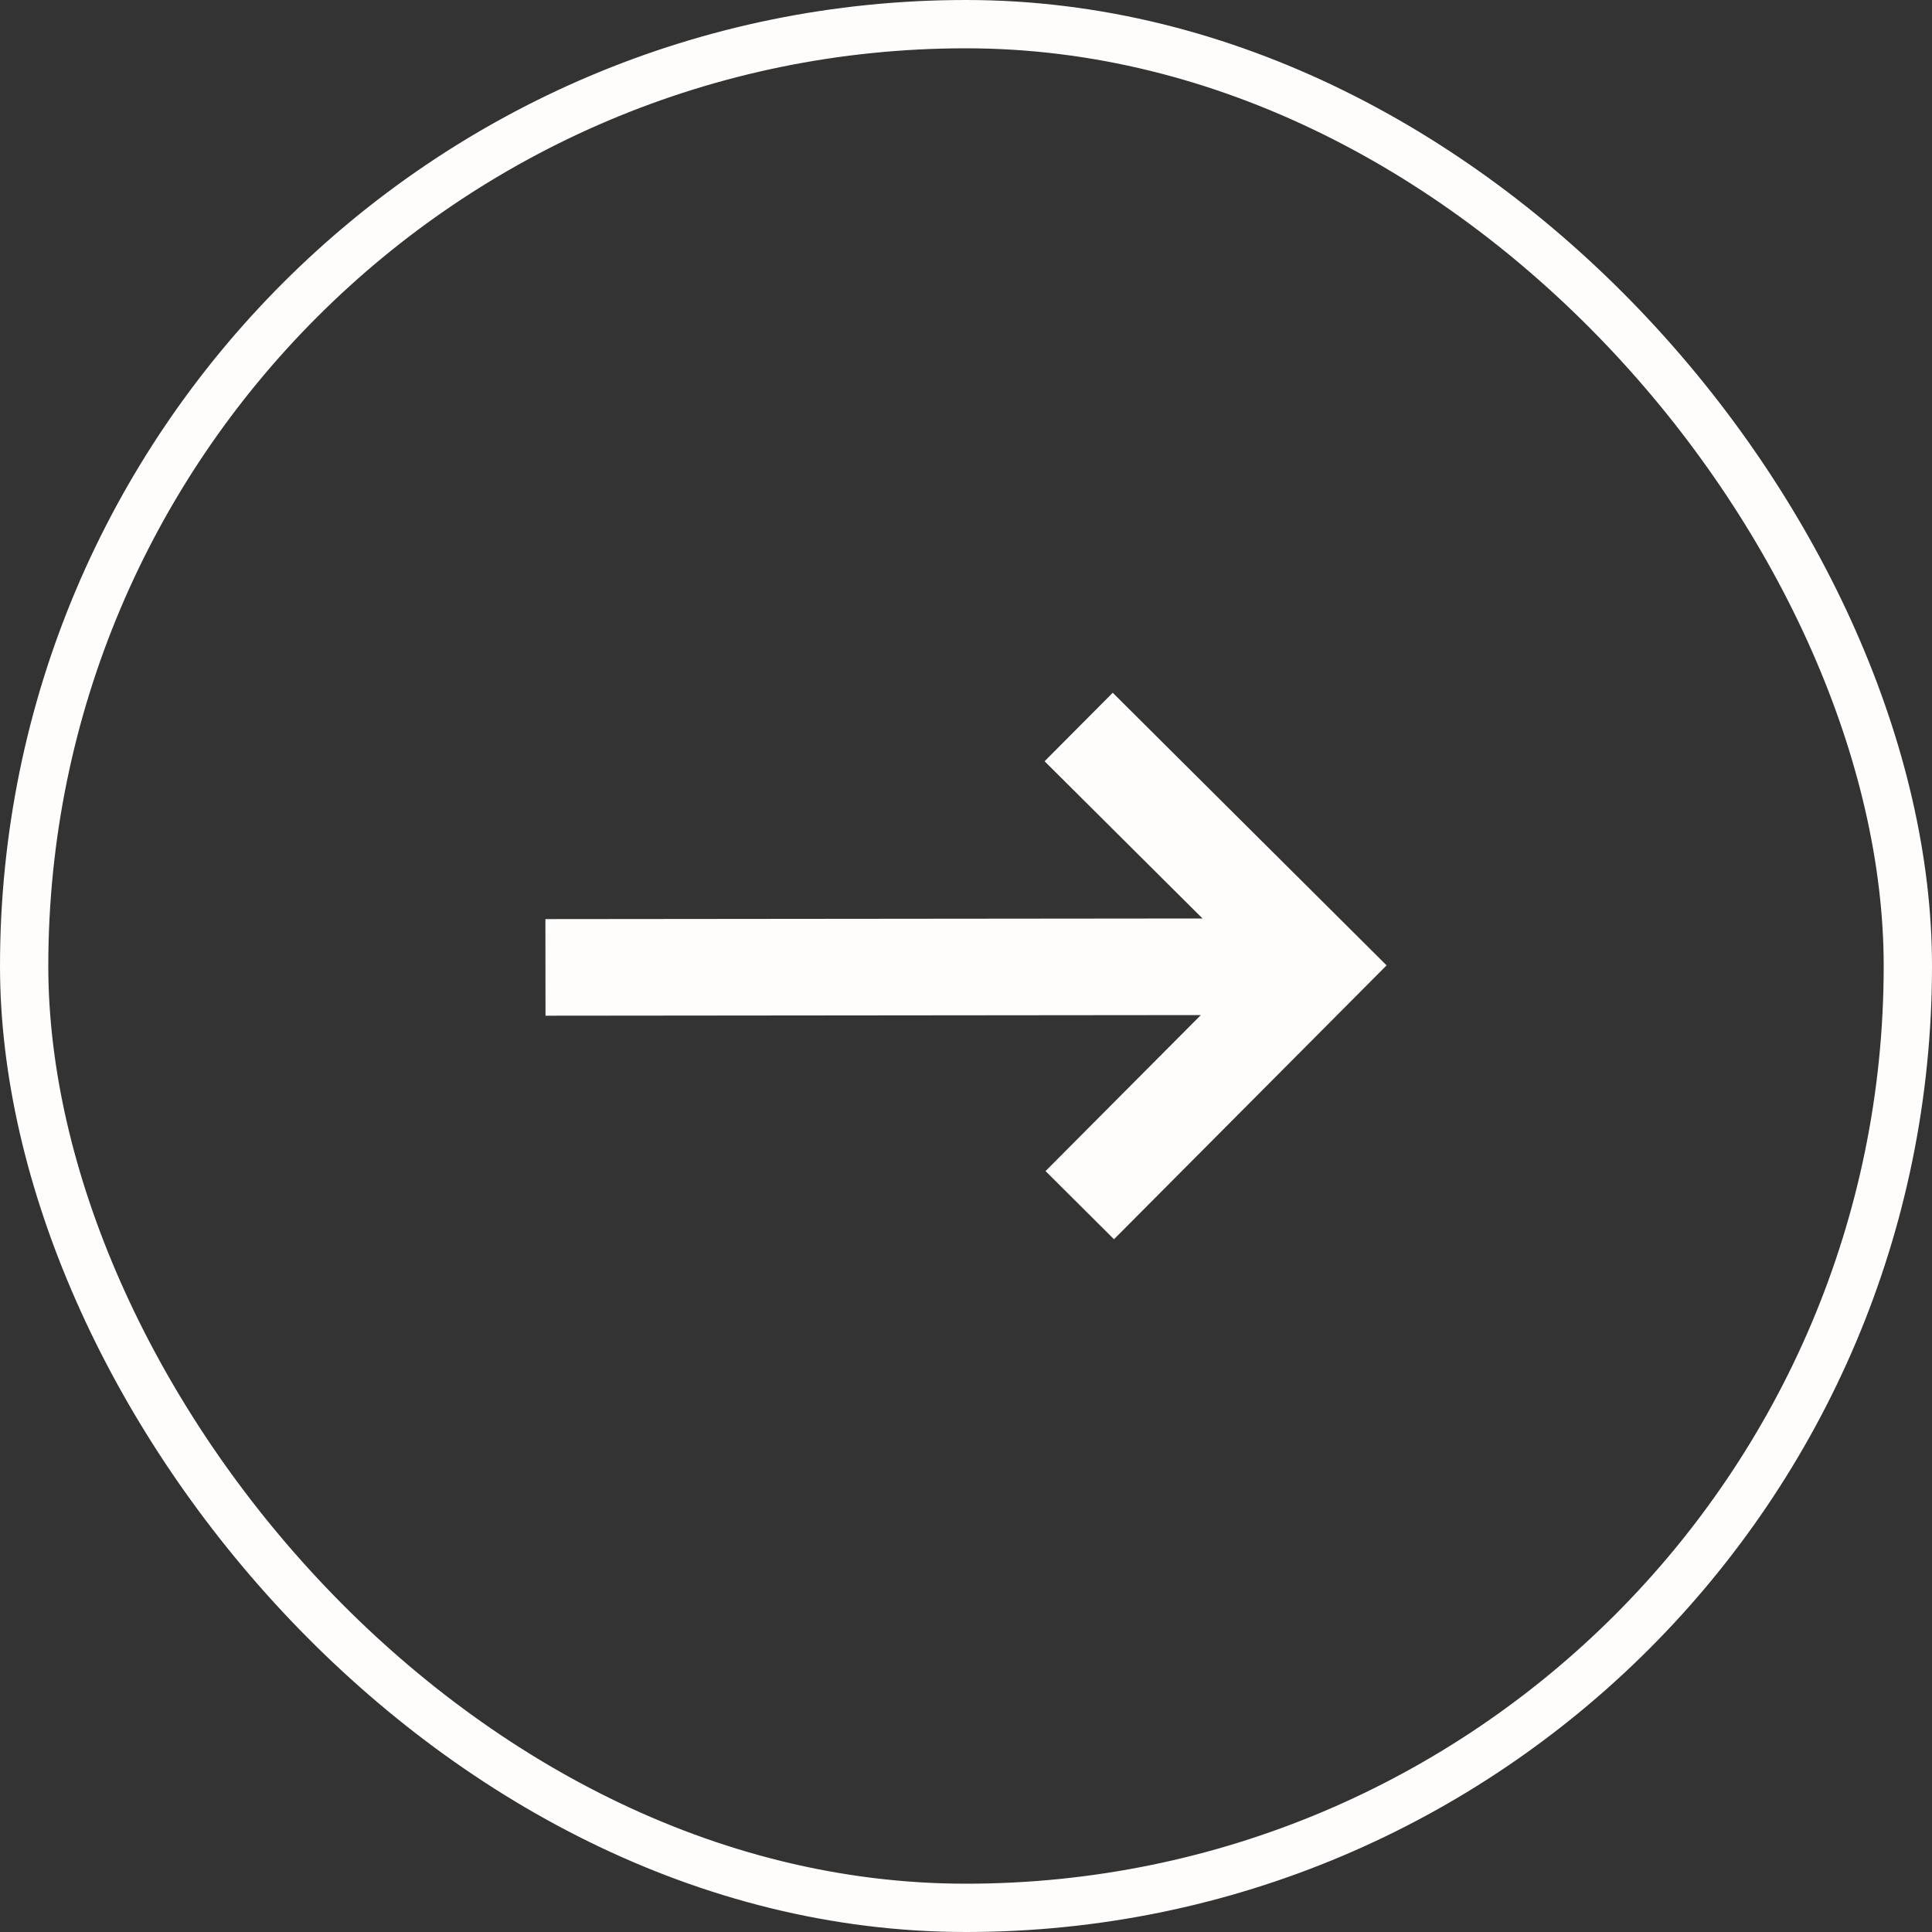 <?xml version="1.0" encoding="UTF-8"?> <svg xmlns="http://www.w3.org/2000/svg" width="40" height="40" viewBox="0 0 40 40" fill="none"><rect x="0" y="0" width="40" height="40" fill="#333333" stroke="none"/><rect x="0.5" y="0.5" width="39" height="39" rx="19.5" stroke="#FFFDFC"></rect><path d="M23.038 14.343L21.627 15.761L24.897 19.016L11.292 19.029L11.294 21.029L24.862 21.016L21.647 24.246L23.064 25.657L28.708 19.987L23.038 14.343Z" fill="#FFFDFC"></path></svg> 